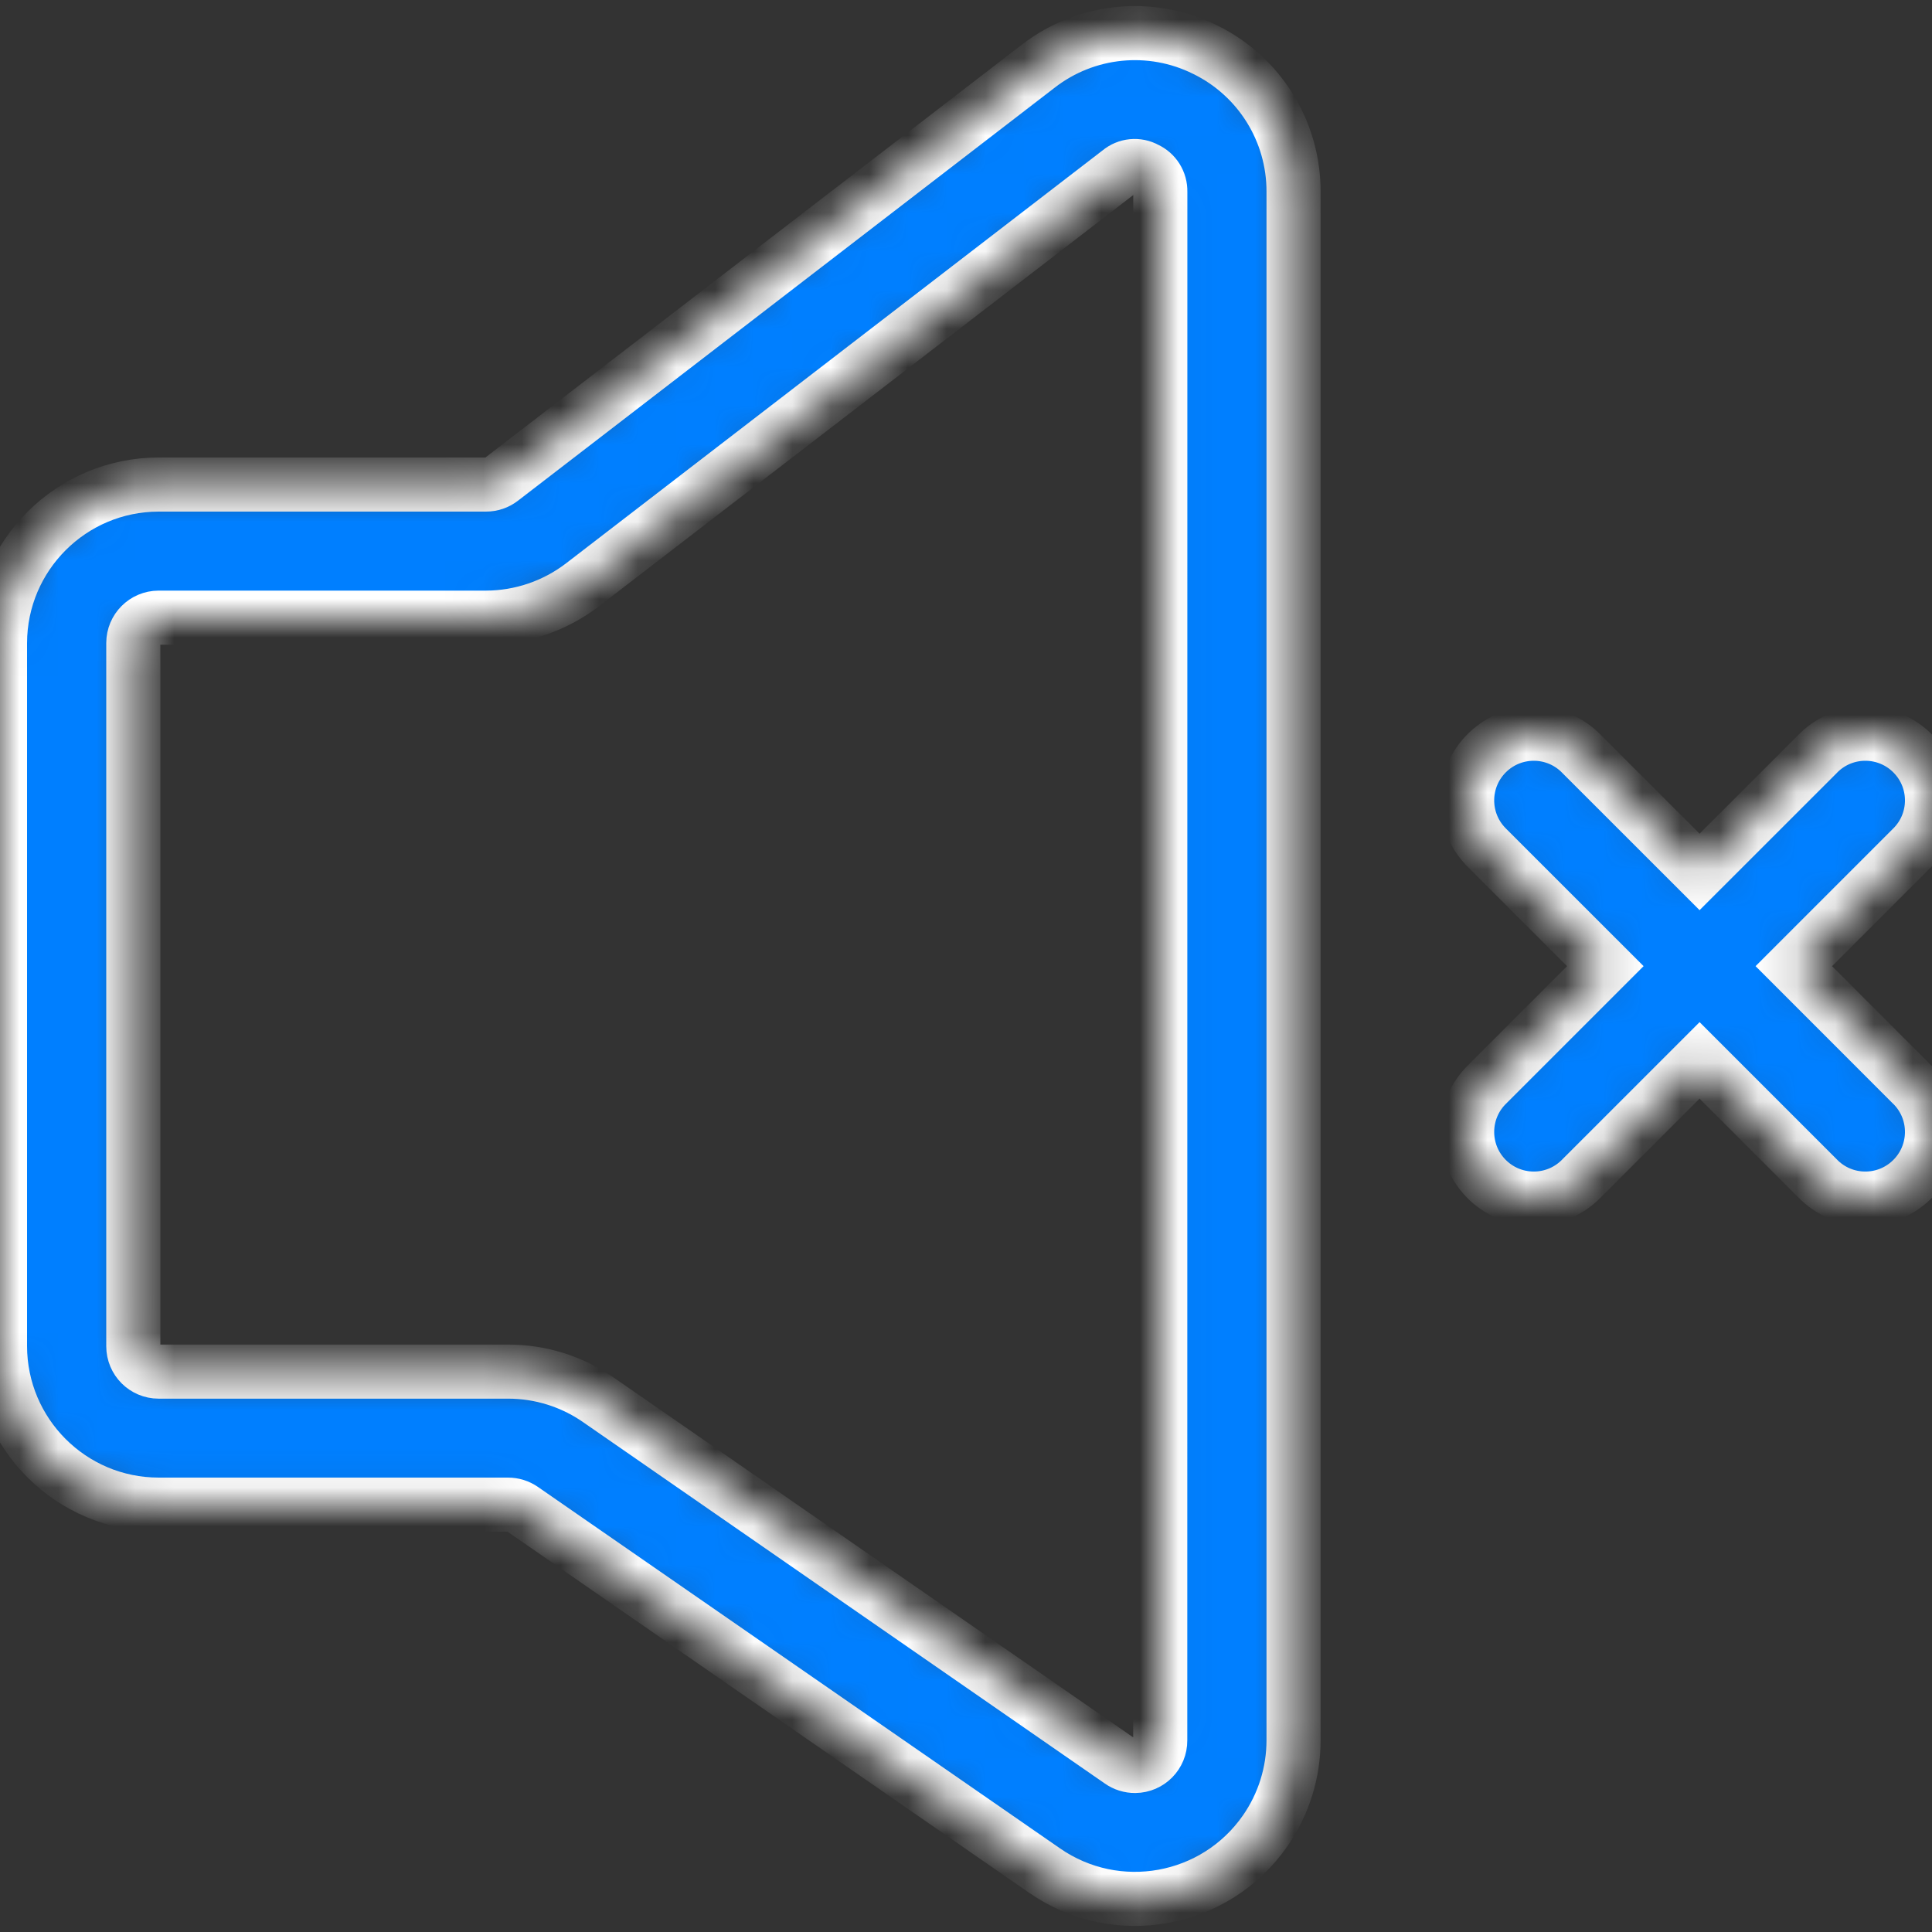 <svg width="50" height="50" viewBox="0 0 50 50" fill="none" xmlns="http://www.w3.org/2000/svg">
<rect x="0" y="0" width="50" height="50" fill="#333333" stroke="none"/>
<g clip-path="url(#clip0)">
<mask id="path-1-inside-1" fill="white">
<path d="M31.184 1.282C29.783 0.587 28.109 0.754 26.872 1.711L12.976 12.405C12.861 12.493 12.721 12.541 12.576 12.54H4.105C1.841 12.543 0.005 14.377 0 16.642V34.836C0.003 37.102 1.839 38.938 4.105 38.94H13.149C13.283 38.94 13.413 38.981 13.523 39.057L27.034 48.411C28.896 49.703 31.453 49.24 32.745 47.378C33.222 46.69 33.478 45.873 33.477 45.035V4.966C33.483 3.4 32.592 1.968 31.184 1.282ZM30.027 45.042C30.03 45.404 29.739 45.7 29.377 45.703C29.239 45.704 29.104 45.662 28.992 45.582L15.484 36.226C14.799 35.751 13.984 35.496 13.149 35.497H4.105C3.743 35.497 3.45 35.203 3.45 34.841C3.45 34.839 3.45 34.838 3.45 34.836V16.642C3.45 16.28 3.743 15.986 4.105 15.985H12.573C13.478 15.984 14.357 15.685 15.076 15.134L28.971 4.44C29.165 4.277 29.439 4.25 29.661 4.373C29.891 4.477 30.035 4.709 30.029 4.961L30.027 45.042Z"/>
</mask>
<path d="M31.184 1.282C29.783 0.587 28.109 0.754 26.872 1.711L12.976 12.405C12.861 12.493 12.721 12.541 12.576 12.54H4.105C1.841 12.543 0.005 14.377 0 16.642V34.836C0.003 37.102 1.839 38.938 4.105 38.94H13.149C13.283 38.94 13.413 38.981 13.523 39.057L27.034 48.411C28.896 49.703 31.453 49.24 32.745 47.378C33.222 46.69 33.478 45.873 33.477 45.035V4.966C33.483 3.4 32.592 1.968 31.184 1.282ZM30.027 45.042C30.03 45.404 29.739 45.7 29.377 45.703C29.239 45.704 29.104 45.662 28.992 45.582L15.484 36.226C14.799 35.751 13.984 35.496 13.149 35.497H4.105C3.743 35.497 3.45 35.203 3.45 34.841C3.45 34.839 3.45 34.838 3.45 34.836V16.642C3.45 16.28 3.743 15.986 4.105 15.985H12.573C13.478 15.984 14.357 15.685 15.076 15.134L28.971 4.44C29.165 4.277 29.439 4.25 29.661 4.373C29.891 4.477 30.035 4.709 30.029 4.961L30.027 45.042Z" fill="#007FFF" stroke="white" stroke-width="1.4" mask="url(#path-1-inside-1)"/>
<mask id="path-2-inside-2" fill="white">
<path d="M46.424 25.004L49.473 21.955C50.159 21.293 50.178 20.201 49.516 19.516C48.854 18.83 47.762 18.811 47.077 19.473C47.062 19.487 47.048 19.501 47.035 19.516L43.985 22.565L40.935 19.516C40.273 18.83 39.182 18.811 38.496 19.473C37.811 20.135 37.792 21.227 38.454 21.912C38.468 21.927 38.482 21.941 38.496 21.955L41.546 25.004L38.496 28.054C37.811 28.715 37.792 29.808 38.454 30.493C39.116 31.178 40.208 31.197 40.893 30.535C40.907 30.521 40.921 30.507 40.935 30.493L43.985 27.443L47.035 30.493C47.696 31.178 48.788 31.197 49.473 30.535C50.159 29.873 50.178 28.781 49.516 28.096C49.502 28.082 49.488 28.068 49.473 28.054L46.424 25.004Z"/>
</mask>
<path d="M46.424 25.004L49.473 21.955C50.159 21.293 50.178 20.201 49.516 19.516C48.854 18.83 47.762 18.811 47.077 19.473C47.062 19.487 47.048 19.501 47.035 19.516L43.985 22.565L40.935 19.516C40.273 18.83 39.182 18.811 38.496 19.473C37.811 20.135 37.792 21.227 38.454 21.912C38.468 21.927 38.482 21.941 38.496 21.955L41.546 25.004L38.496 28.054C37.811 28.715 37.792 29.808 38.454 30.493C39.116 31.178 40.208 31.197 40.893 30.535C40.907 30.521 40.921 30.507 40.935 30.493L43.985 27.443L47.035 30.493C47.696 31.178 48.788 31.197 49.473 30.535C50.159 29.873 50.178 28.781 49.516 28.096C49.502 28.082 49.488 28.068 49.473 28.054L46.424 25.004Z" fill="#007FFF" stroke="white" stroke-width="1.4" mask="url(#path-2-inside-2)"/>
</g>
<defs>
<clipPath id="clip0">
<rect width="50" height="50" fill="white"/>
</clipPath>
</defs>
</svg>
